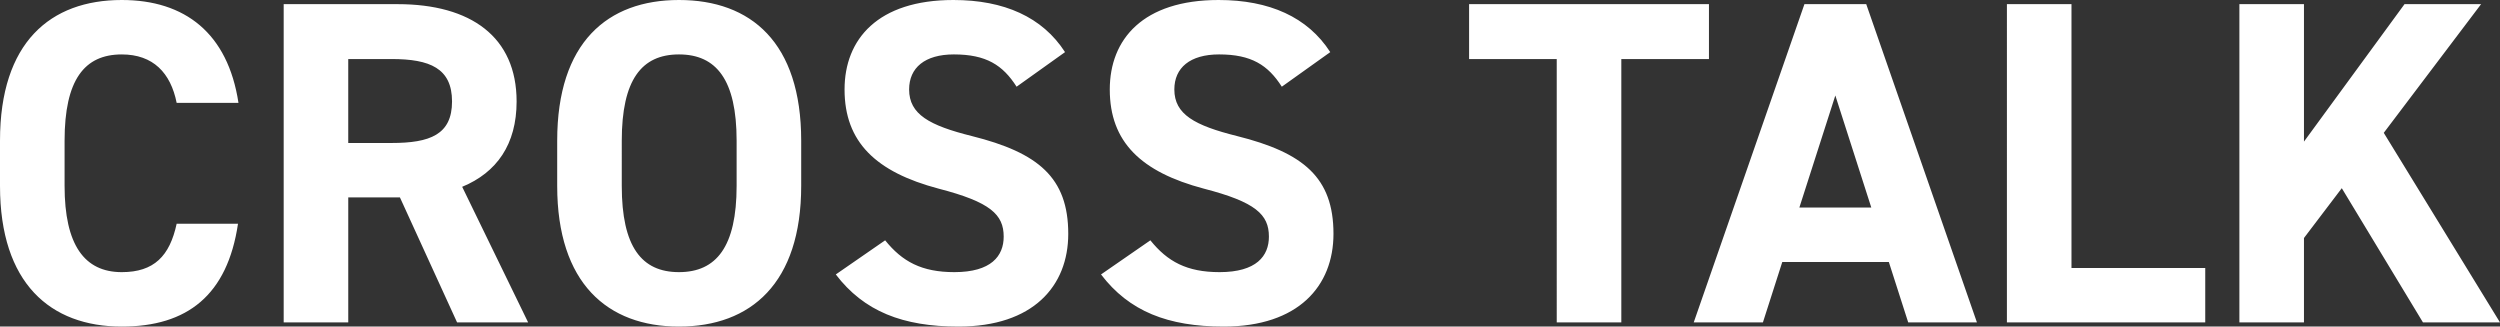 <svg xmlns="http://www.w3.org/2000/svg" width="856.36" height="111.864" viewBox="0 0 856.36 111.864"><rect x="0" y="0" width="856.36" height="111.864" fill="#333333" stroke="none"/><path d="M89.112-75.208c-3.634-23.858-18.328-35.234-39.974-35.234-24.49,0-41.712,14.536-41.712,48.19v15.484c0,33.338,17.222,48.19,41.712,48.19,22.436,0,36.182-10.744,39.816-35.234H67.94c-2.37,11.06-7.742,16.59-18.8,16.59-12.8,0-19.592-9.322-19.592-29.546V-62.252c0-20.856,6.794-29.546,19.592-29.546,10.744,0,16.748,6.32,18.8,16.59ZM188.336,0,165.742-46.452c11.85-4.9,18.644-14.536,18.644-29.23,0-22.12-15.642-33.338-40.764-33.338H104.6V0h22.12V-42.818h17.7L164,0Zm-61.62-61.462V-90.218h14.852c13.114,0,20.7,3.16,20.7,14.536s-7.584,14.22-20.7,14.22ZM281.872-46.768V-62.252c0-33.654-17.222-48.19-41.87-48.19-24.49,0-41.712,14.536-41.712,48.19v15.484c0,33.338,17.222,48.19,41.712,48.19C264.65,1.422,281.872-13.43,281.872-46.768ZM220.41-62.252C220.41-83.108,227.2-91.8,240-91.8s19.75,8.69,19.75,29.546v15.484c0,20.856-6.952,29.546-19.75,29.546s-19.592-8.69-19.592-29.546ZM372.248-92.588c-7.742-12.008-20.856-17.854-38.236-17.854-25.912,0-37.288,13.43-37.288,30.652,0,18.012,10.744,28.282,32.232,33.97,17.7,4.582,22.278,8.848,22.278,16.432,0,6.636-4.266,12.166-16.906,12.166-11.218,0-17.854-3.634-23.7-10.9L293.722-16.432c9.638,12.64,22.91,17.854,42.028,17.854,25.6,0,37.6-13.9,37.6-31.758,0-19.276-10.27-27.808-33.022-33.5-14.536-3.634-21.488-7.426-21.488-15.958,0-7.426,5.372-12.008,15.326-12.008,11.06,0,16.748,3.634,21.488,11.06Zm90.85,0c-7.742-12.008-20.856-17.854-38.236-17.854-25.912,0-37.288,13.43-37.288,30.652,0,18.012,10.744,28.282,32.232,33.97,17.7,4.582,22.278,8.848,22.278,16.432,0,6.636-4.266,12.166-16.906,12.166-11.218,0-17.854-3.634-23.7-10.9L384.572-16.432C394.21-3.792,407.482,1.422,426.6,1.422c25.6,0,37.6-13.9,37.6-31.758,0-19.276-10.27-27.808-33.022-33.5-14.536-3.634-21.488-7.426-21.488-15.958,0-7.426,5.372-12.008,15.326-12.008,11.06,0,16.748,3.634,21.488,11.06Zm47.558-16.432v18.8h30.02V0H562.8V-90.218h30.02v-18.8ZM611.3,0l6.636-20.7h36.5L661.072,0h23.542l-37.92-109.02H625.522L587.6,0Zm24.806-77.736,12.324,38.394H623.784ZM717-109.02h-22.12V0h67.94V-18.644H717ZM863.786,0,823.97-64.938l33.338-44.082H831.08L796.636-61.936V-109.02h-22.12V0h22.12V-28.914l12.956-17.064L837.4,0Z" transform="translate(-7.426 110.442)" fill="#fff"/></svg>